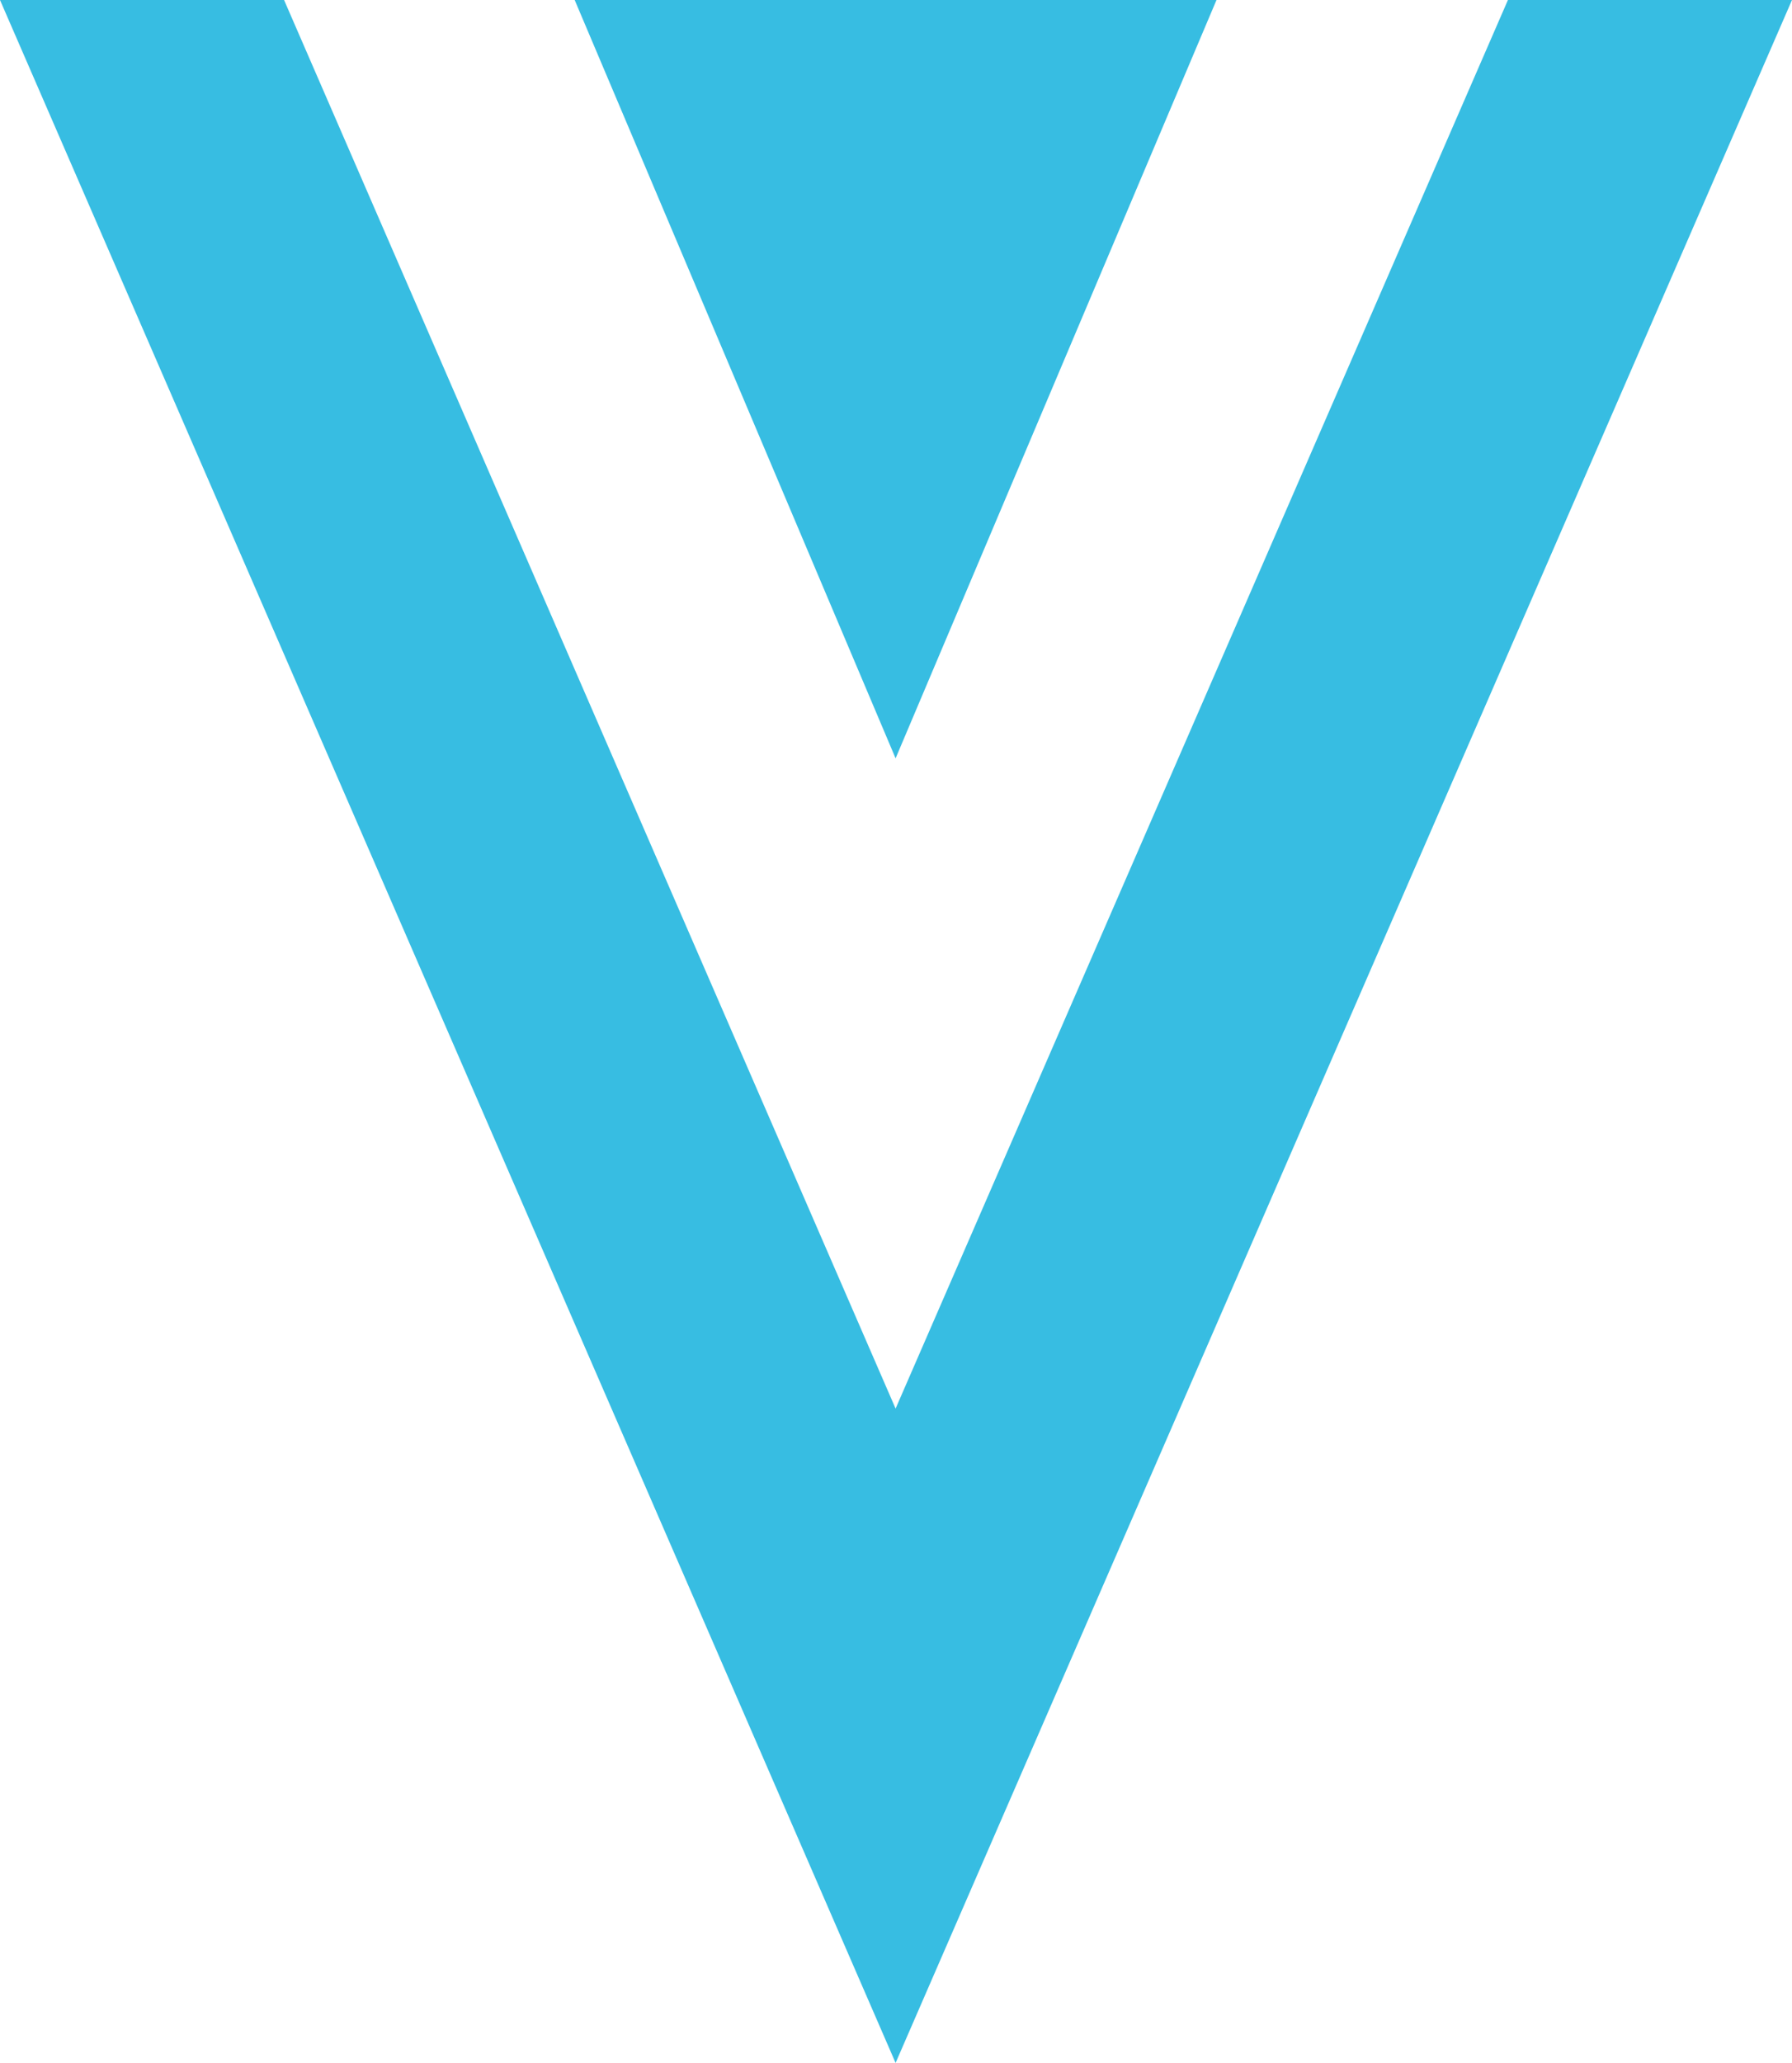 <svg enable-background="new 0 0 218.9 251.9" viewBox="0 0 218.9 251.9" xmlns="http://www.w3.org/2000/svg"><g fill="#37bde2"><path d="m184.2 0-74.8 172-74.7-172h-34.7l109.4 251.9 109.5-251.9z"/><path d="m109.4 92.6 39.2-92.6h-78.4z"/></g></svg>